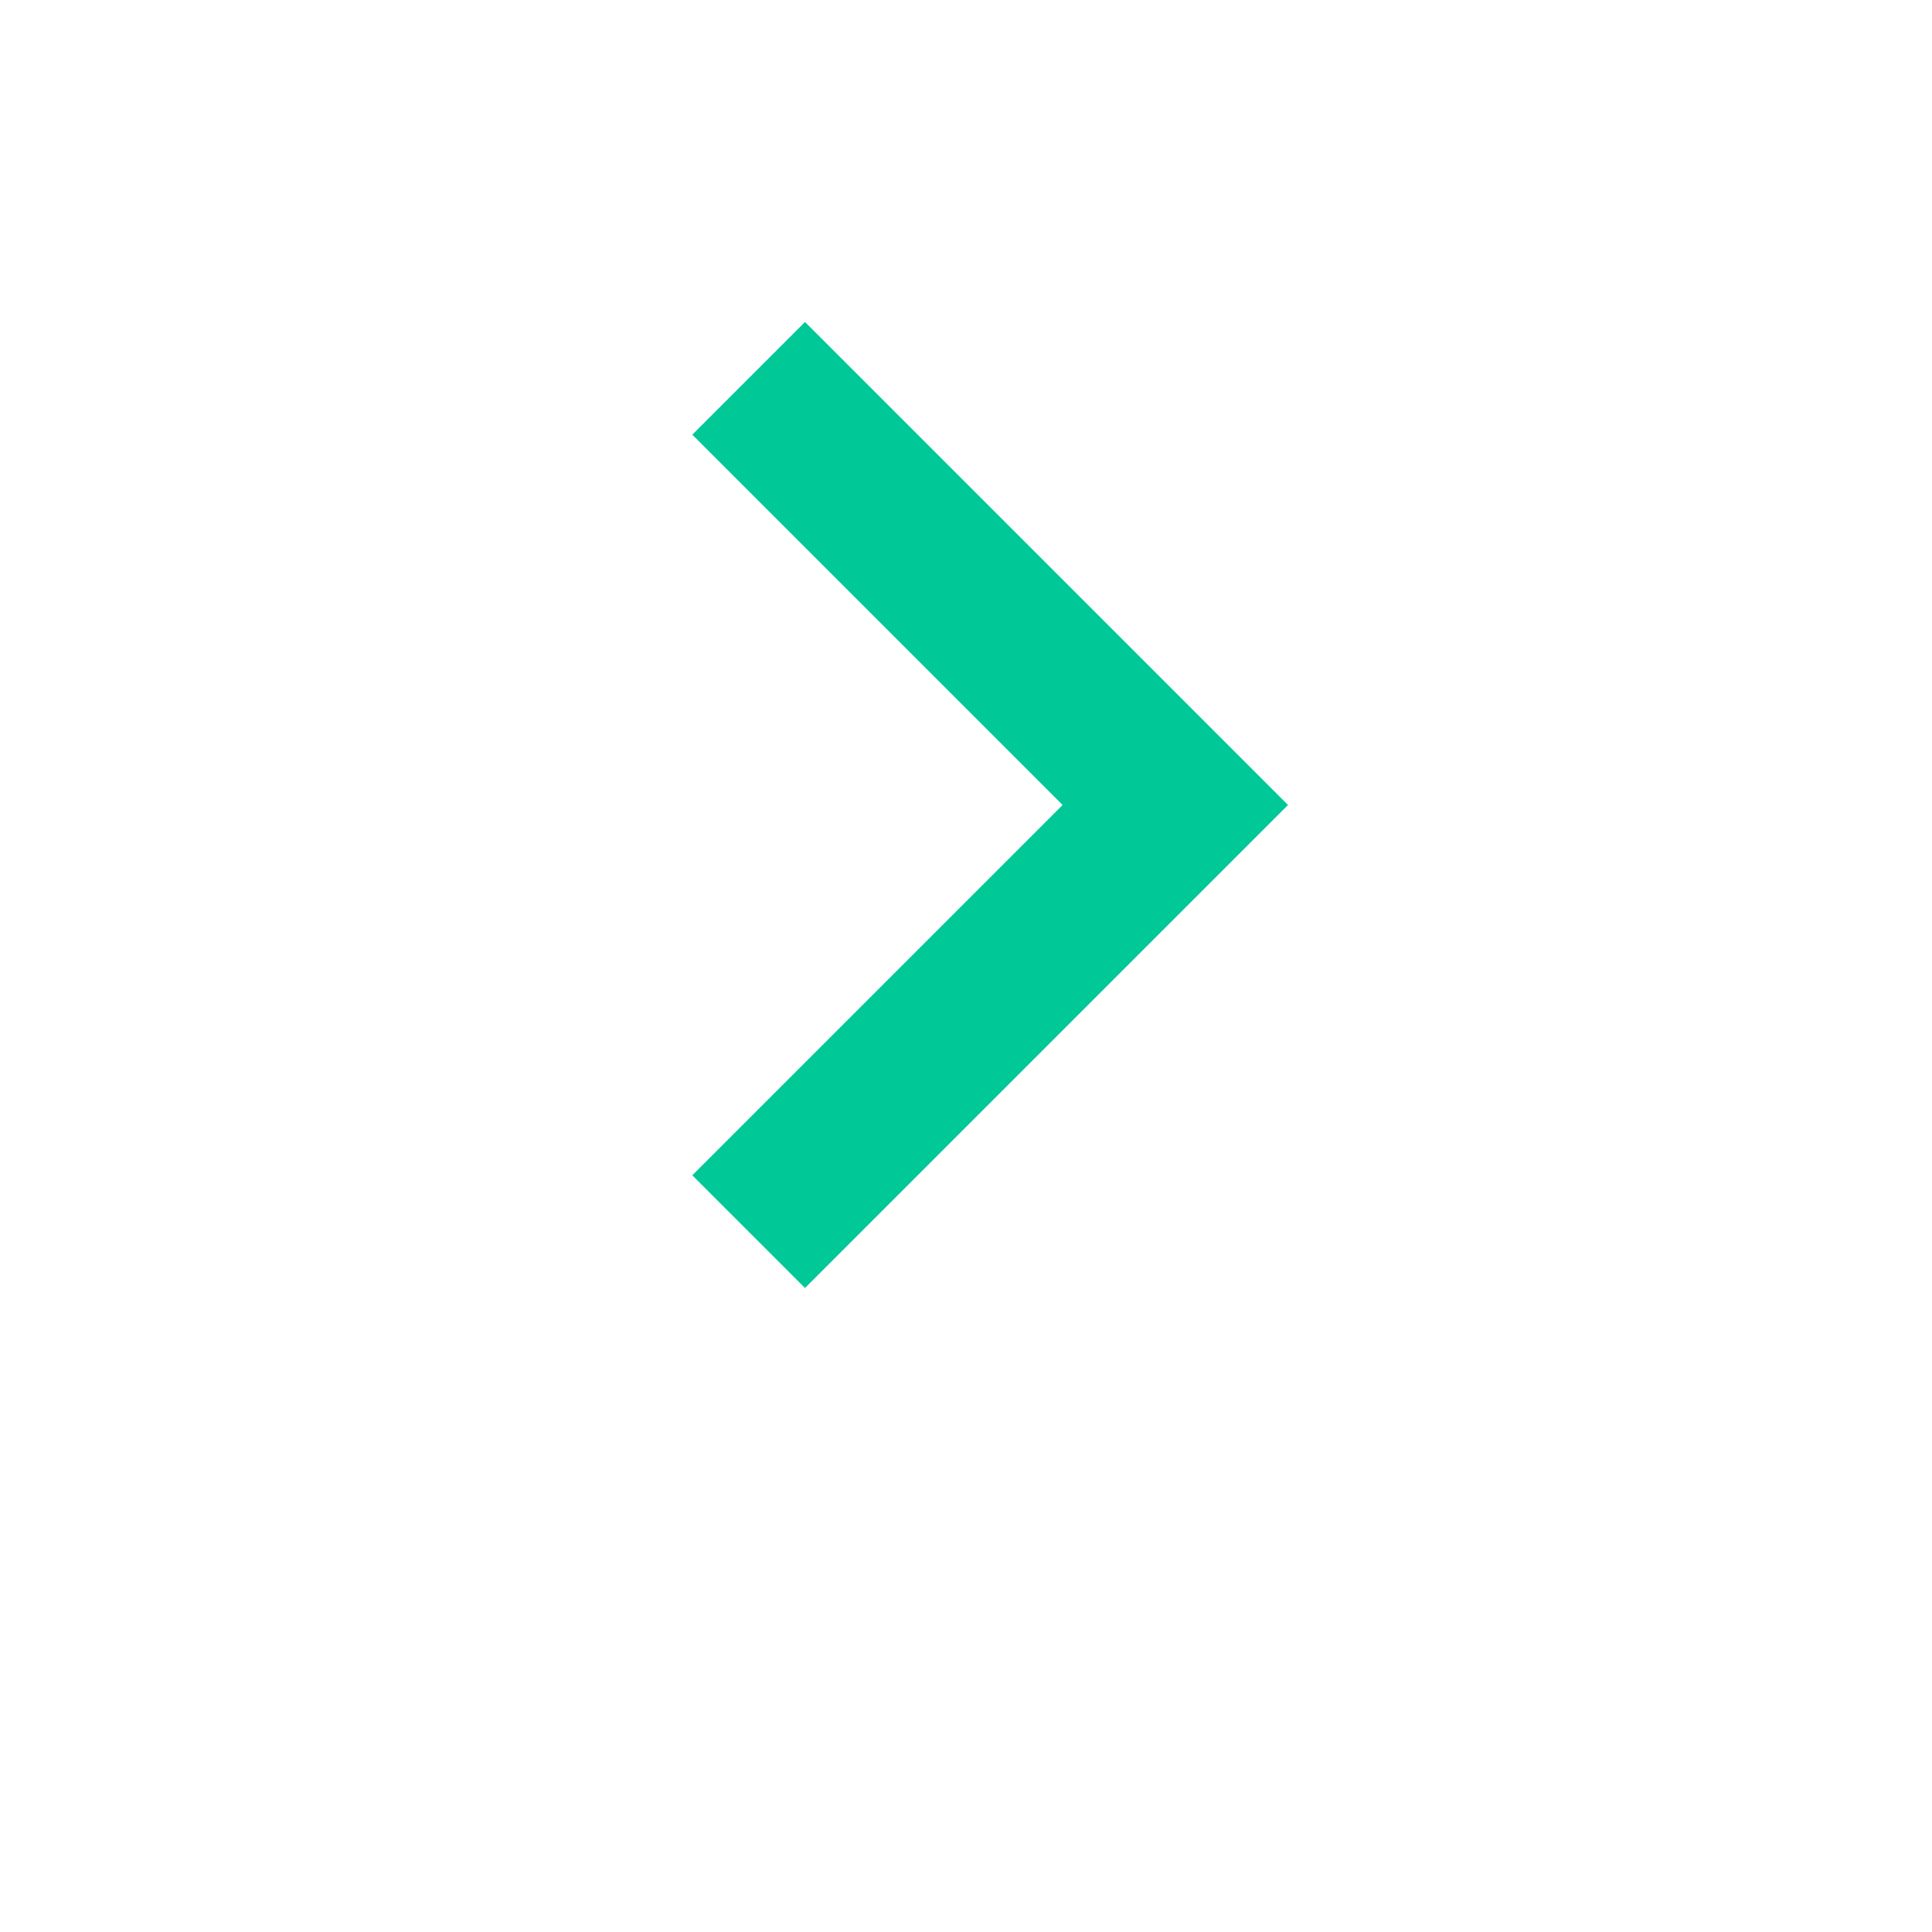 <?xml version="1.0" encoding="UTF-8"?>
<svg id="Ebene_1" xmlns="http://www.w3.org/2000/svg" version="1.1" viewBox="0 0 24 24">
  <!-- Generator: Adobe Illustrator 29.5.0, SVG Export Plug-In . SVG Version: 2.1.0 Build 137)  -->
  <defs>
    <style>
      .st0 {
        fill: #00c896;
      }
    </style>
  </defs>
  <path class="st0" d="M8.6,14.6l4.6-4.6-4.6-4.6,1.4-1.4,6,6-6,6-1.4-1.4Z"/>
</svg>